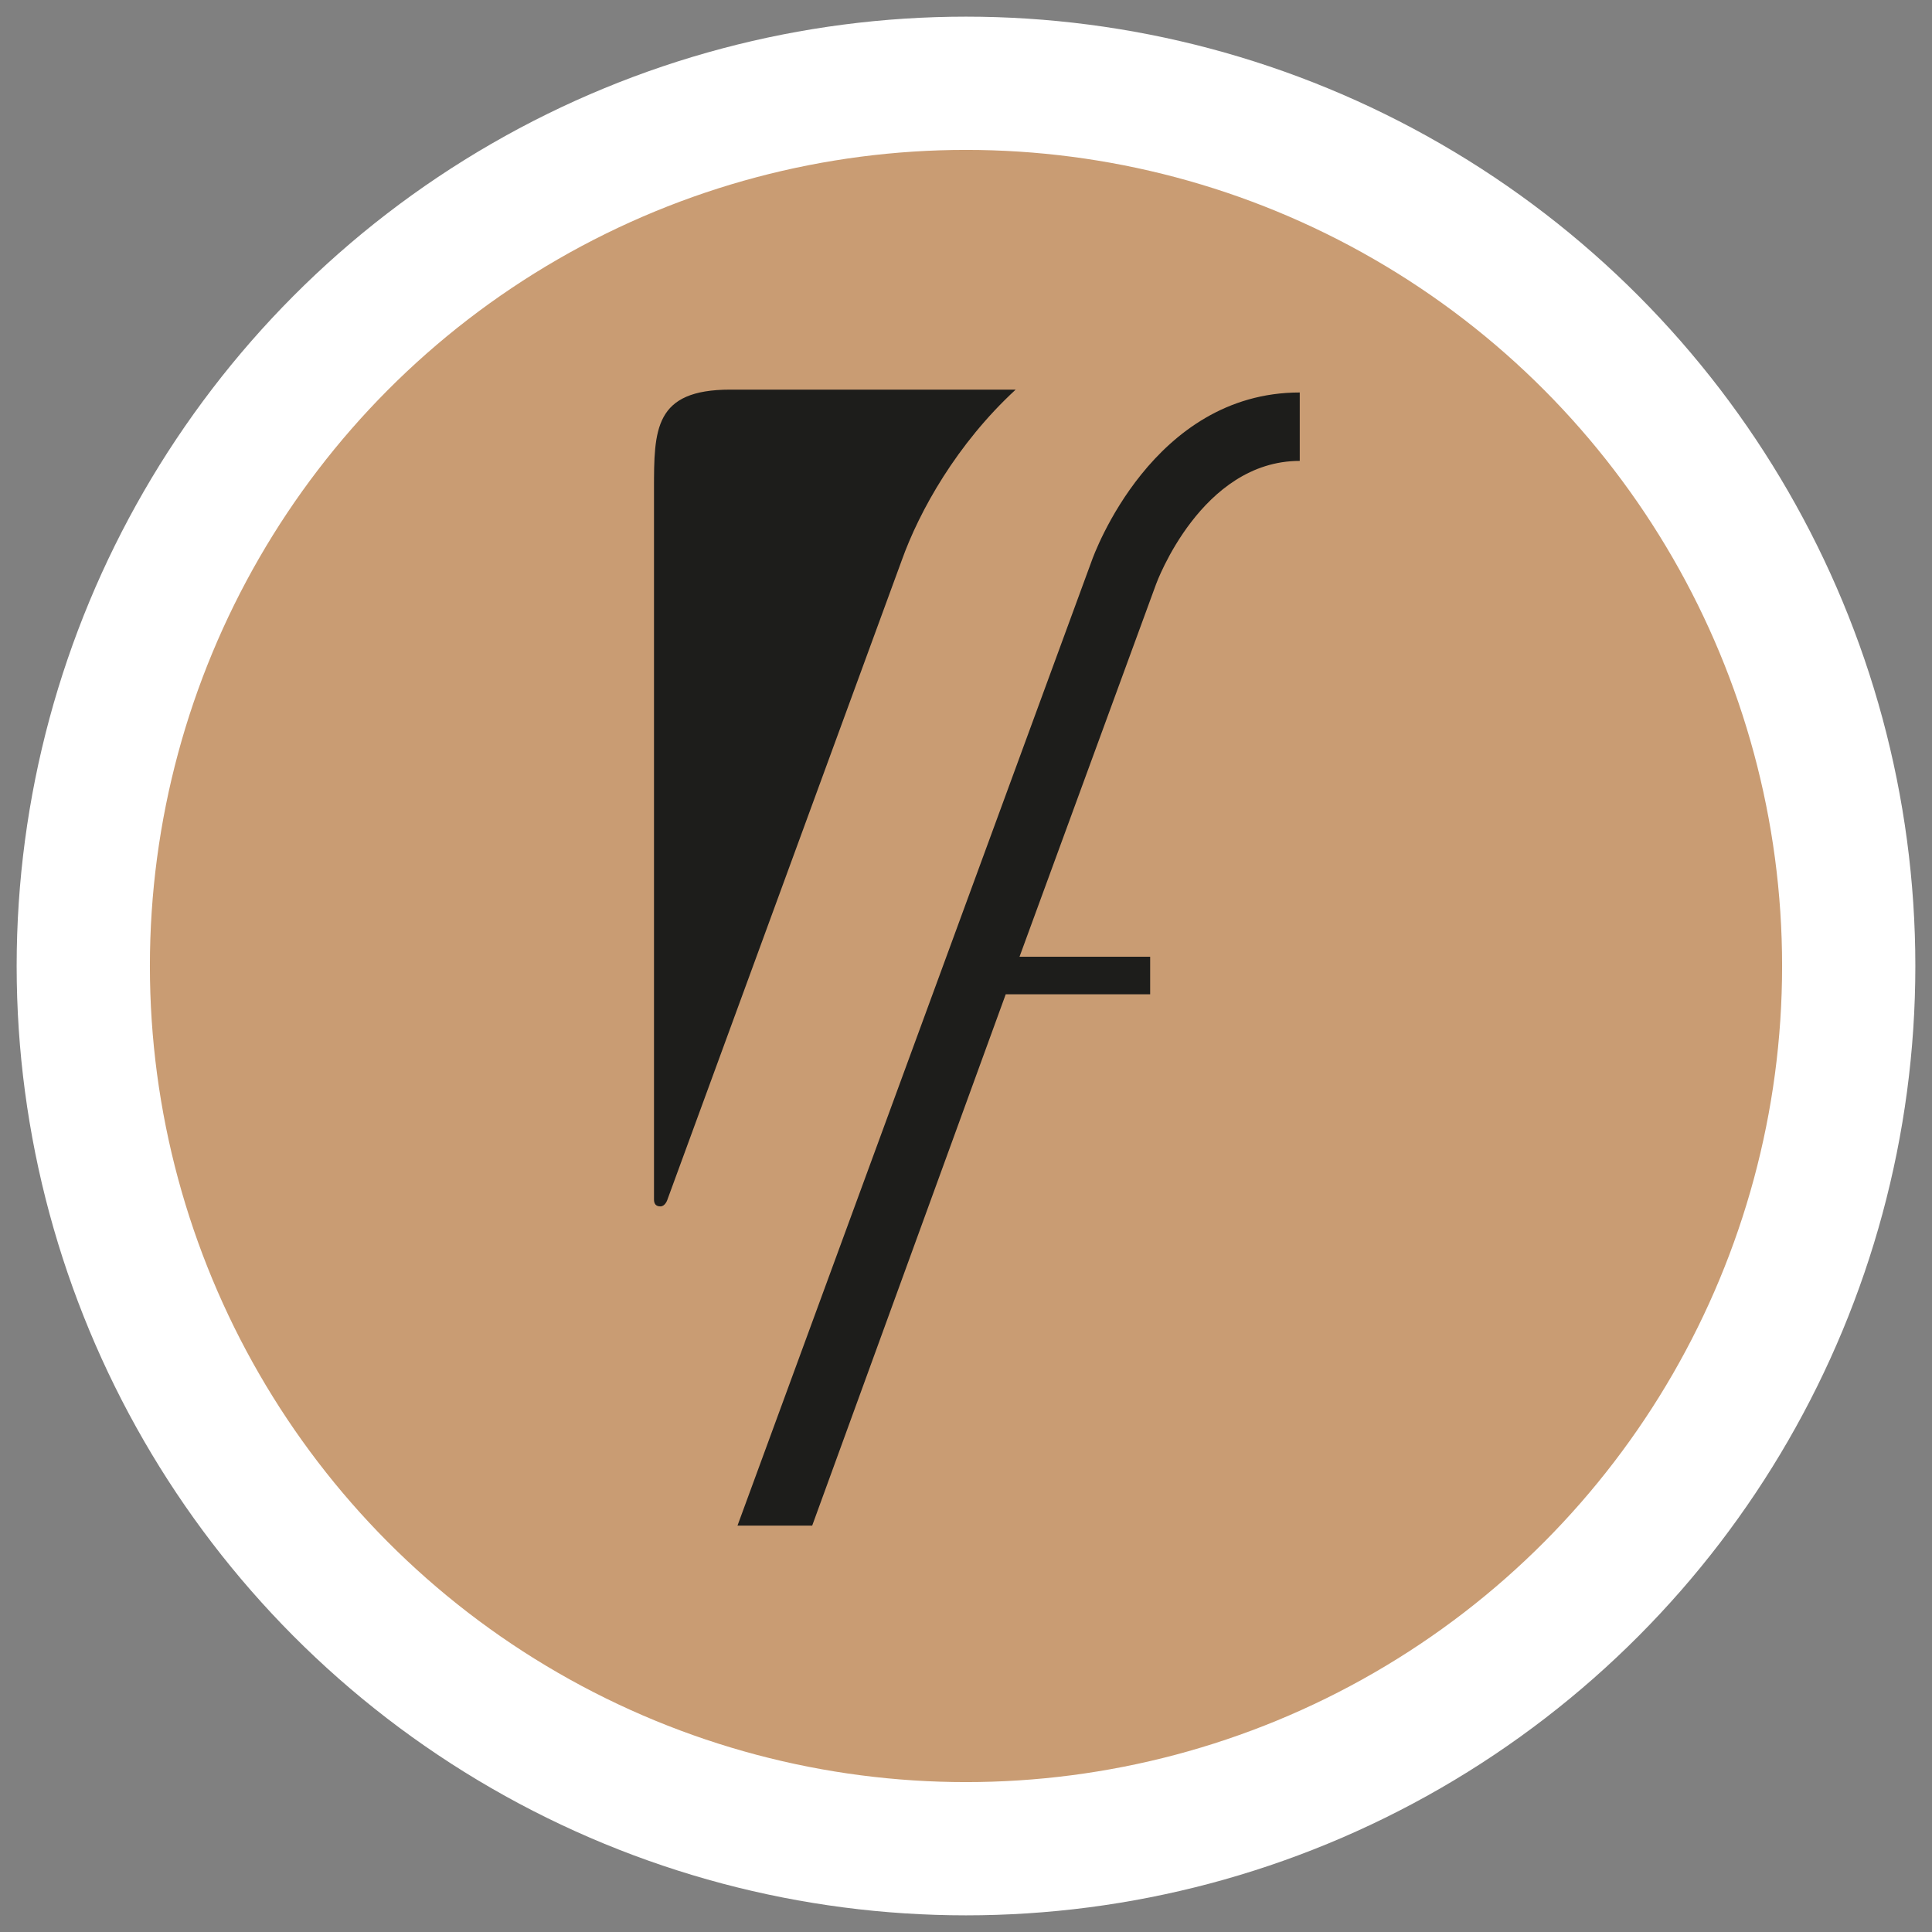 <?xml version="1.0" encoding="utf-8"?>
<!-- Generator: Adobe Illustrator 15.1.0, SVG Export Plug-In  -->
<!DOCTYPE svg PUBLIC "-//W3C//DTD SVG 1.1//EN" "http://www.w3.org/Graphics/SVG/1.1/DTD/svg11.dtd">
<svg version="1.1"
	 xmlns="http://www.w3.org/2000/svg" xmlns:xlink="http://www.w3.org/1999/xlink" xmlns:a="http://ns.adobe.com/AdobeSVGViewerExtensions/3.0/"
	 x="0px" y="0px" width="87px" height="87px" viewBox="-0.75 -0.75 87 87" enable-background="new -0.75 -0.75 87 87"
	 xml:space="preserve">
<rect x="-0.75" y="-0.75" width="87" height="87" fill="#808080" stroke="none"/>
<defs>
</defs>
<path fill="#C99C73" d="M82.5,42.75c0,21.954-17.797,39.75-39.75,39.75C20.797,82.5,3,64.704,3,42.75C3,20.796,20.797,3,42.751,3
	C64.704,3,82.5,20.796,82.5,42.75"/>
<circle fill="none" stroke="#FFFFFF" stroke-width="6" cx="42.75" cy="42.75" r="39.75"/>
<path fill="#1D1D1B" d="M48.409,24.511L32.46,67.95h3.364l8.715-23.926h6.504v-1.691h-5.883l6.148-16.775
	c0.02-0.056,2.037-5.553,6.471-5.553v-3.081C51.153,16.923,48.51,24.222,48.409,24.511 M28.99,53.575
	c0.21,0,0.305-0.279,0.305-0.279l10.556-28.798c0.803-2.253,2.495-5.268,5.136-7.703H32.139c-3.431,0-3.439,1.787-3.439,4.505
	v31.963C28.699,53.456,28.783,53.575,28.99,53.575"/>
</svg>
